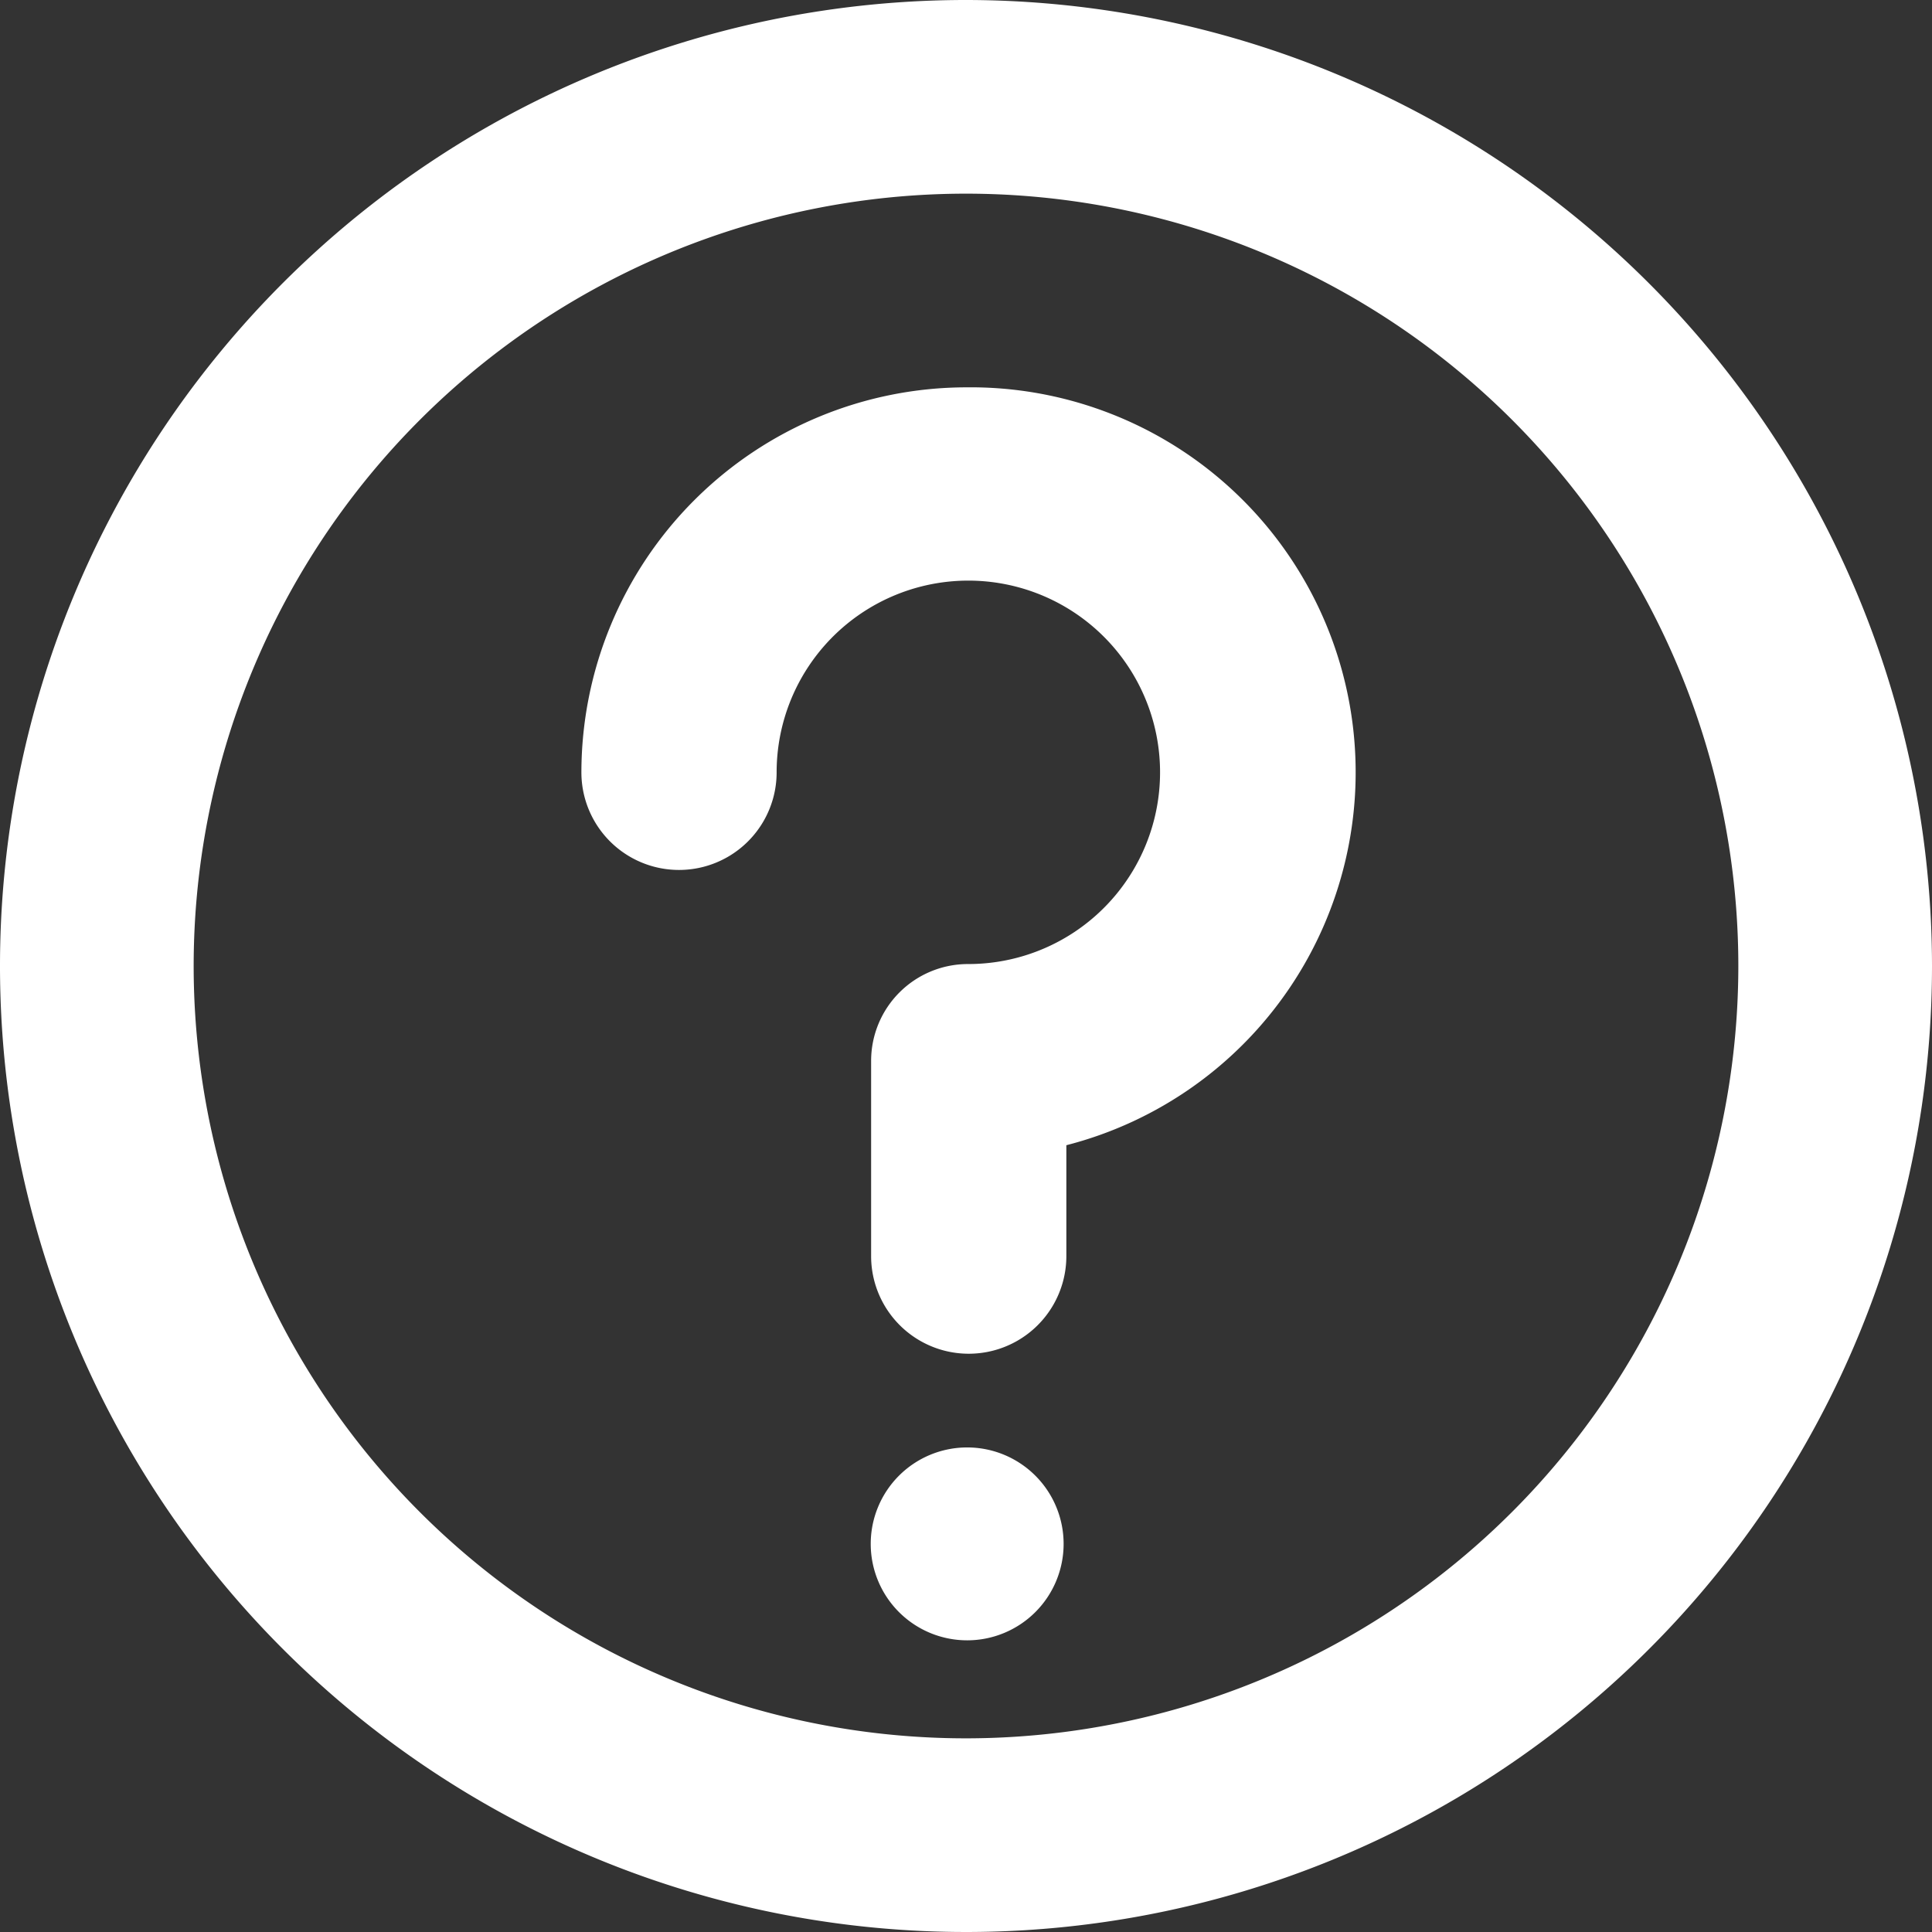 <svg xmlns="http://www.w3.org/2000/svg" viewBox="0 0 49.48 49.48"><rect x="0" y="0" width="49.48" height="49.48" fill="#333333" stroke="none"/><defs><style>.cls-1{fill:#fff;}</style></defs><g id="Layer_2" data-name="Layer 2"><g id="Layer_1-2" data-name="Layer 1"><path class="cls-1" d="M24.76,9.92a9.87,9.87,0,0,0-9.87,9.86,2.48,2.48,0,1,0,5,0,4.91,4.91,0,1,1,4.9,4.91,2.48,2.48,0,0,0-2.48,2.48v5a2.48,2.48,0,1,0,5,0V29.33A9.86,9.86,0,0,0,24.75,9.92Zm0,27.15a2.47,2.47,0,1,0,2.48,2.47,2.47,2.47,0,0,0-2.48-2.47m0,7.45A19.78,19.78,0,1,1,44.52,24.74,19.79,19.79,0,0,1,24.73,44.52M24.73,0A24.74,24.74,0,1,0,49.48,24.74,24.76,24.76,0,0,0,24.73,0"/></g></g></svg>